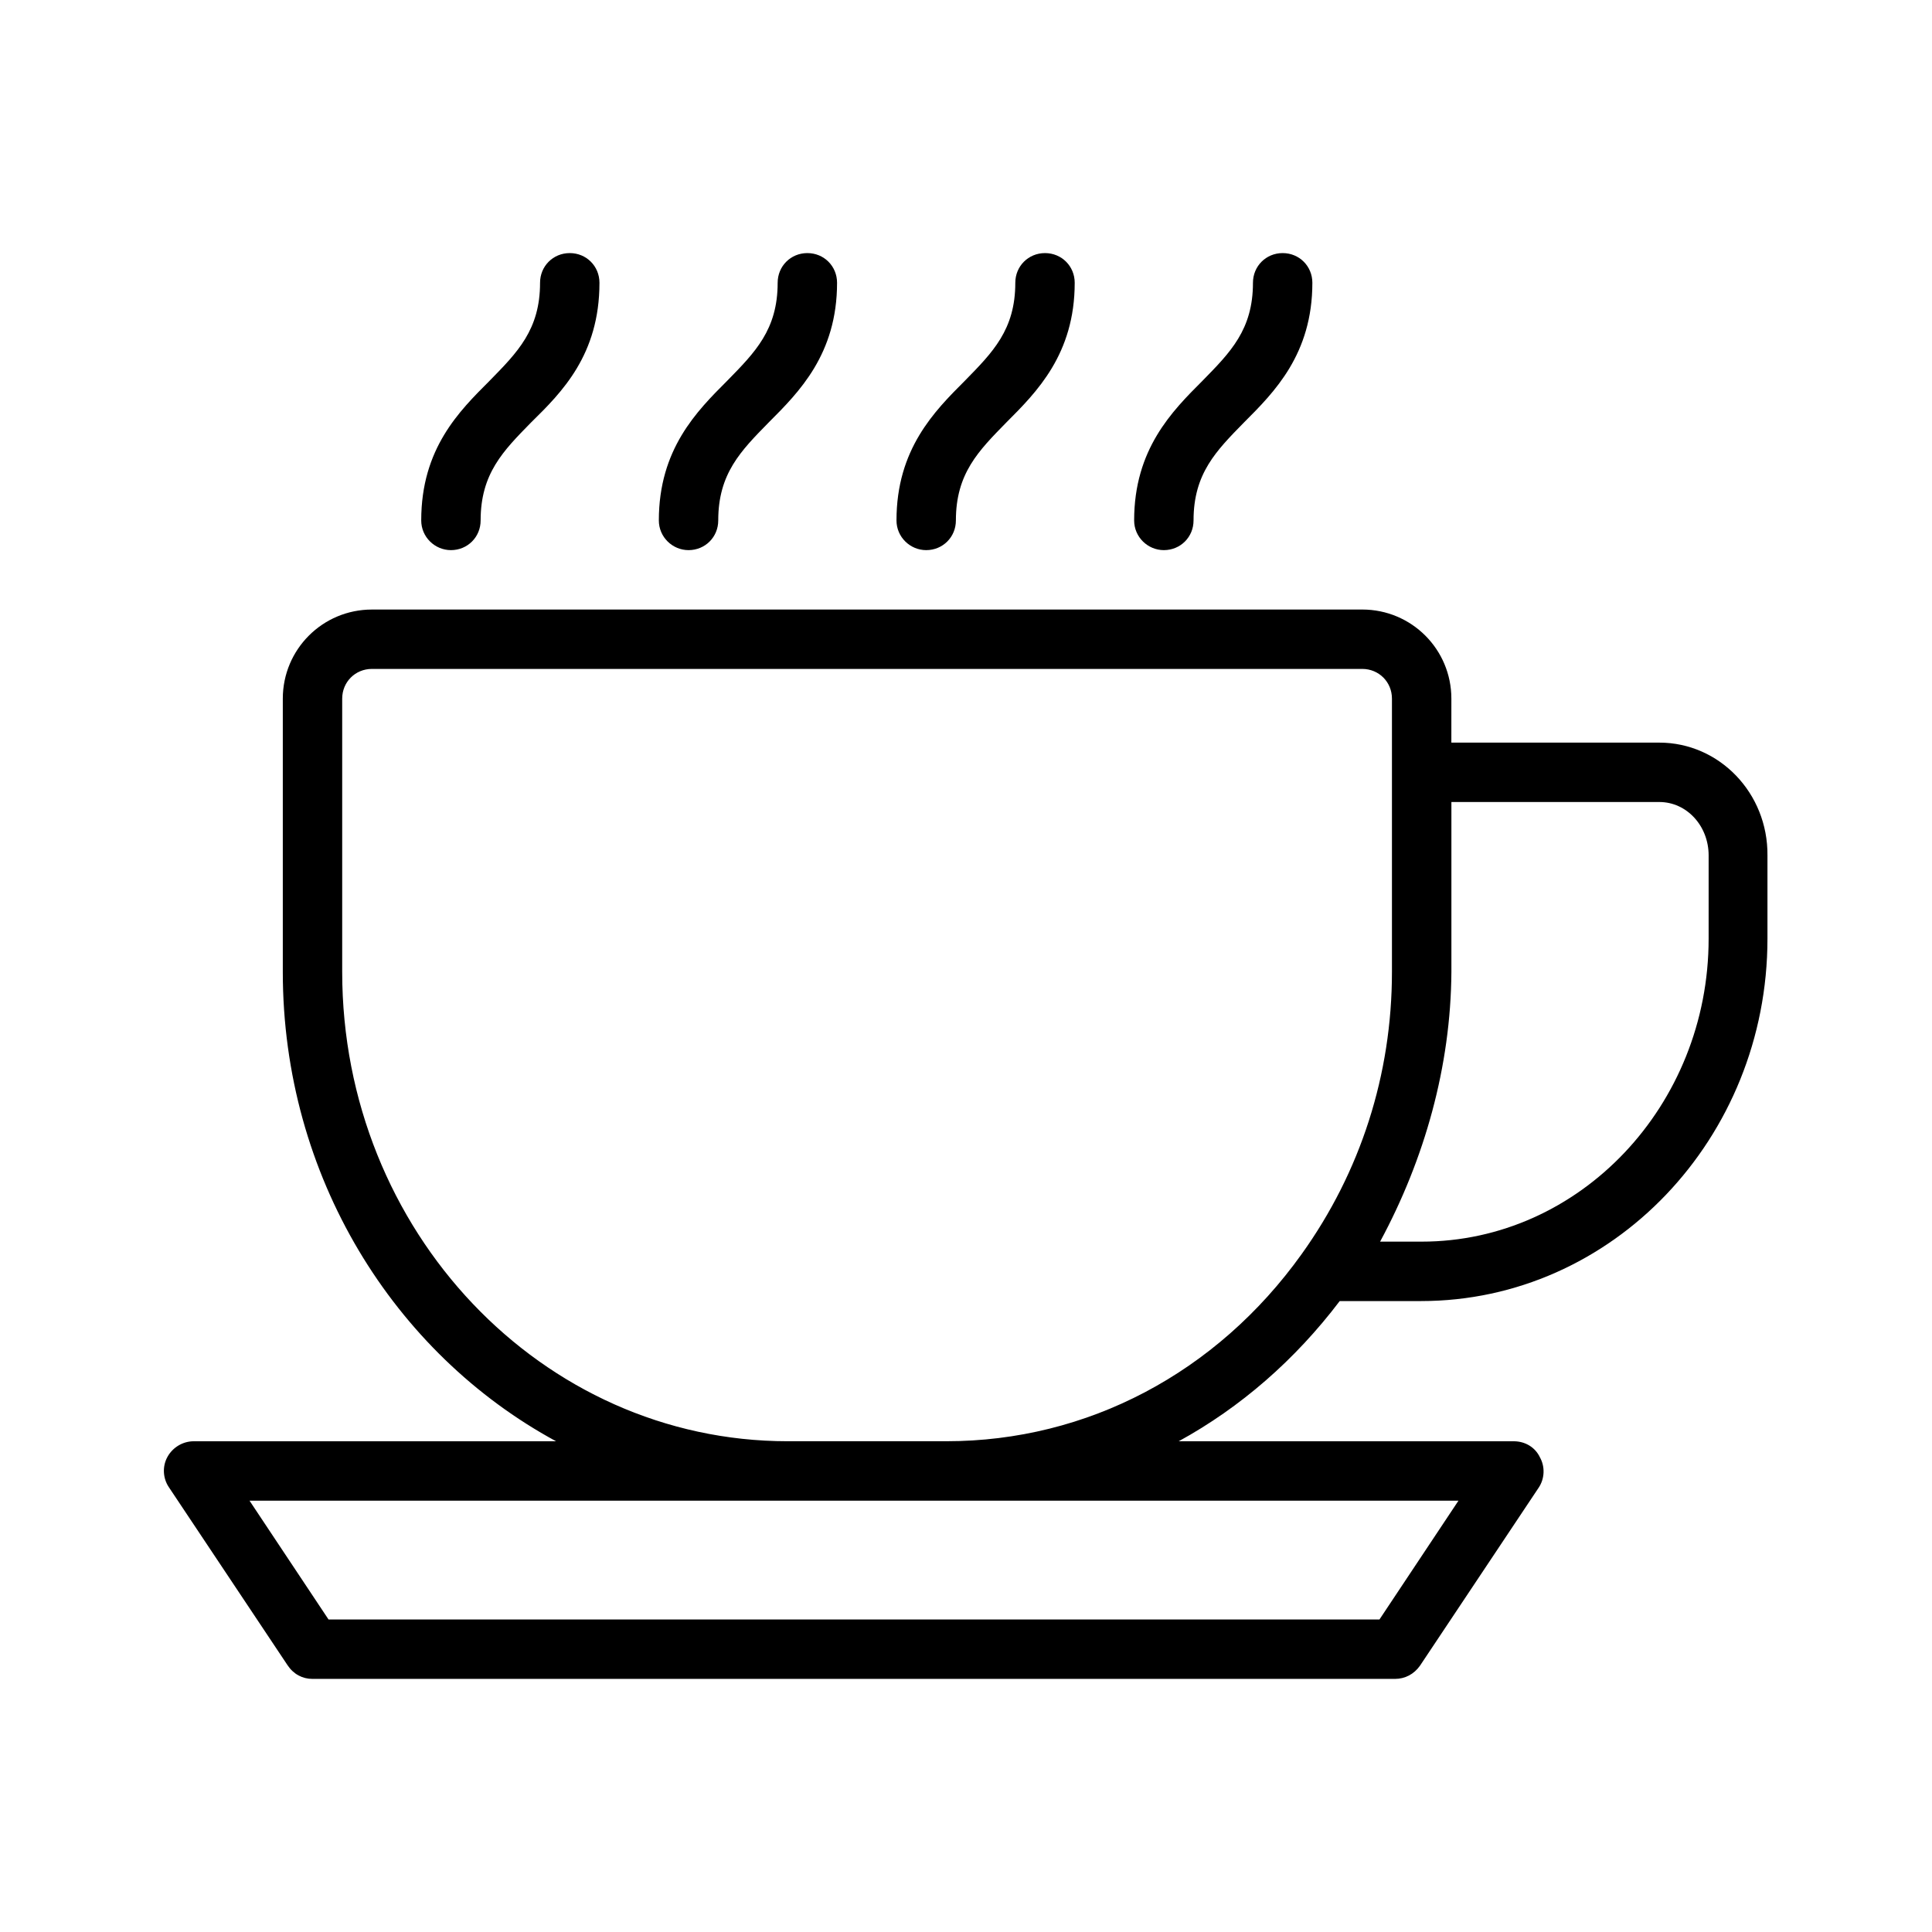 <?xml version="1.0" encoding="UTF-8"?>
<!-- Uploaded to: ICON Repo, www.svgrepo.com, Generator: ICON Repo Mixer Tools -->
<svg fill="#000000" width="800px" height="800px" version="1.1" viewBox="144 144 512 512" xmlns="http://www.w3.org/2000/svg">
 <g>
  <path d="m583.73 340.8h-55.105l0.004-11.652c0-13.066-10.547-23.617-23.617-23.617l-262.45 0.004c-13.066 0-23.617 10.547-23.617 23.617v72.422c0 54.16 29.441 101.08 72.422 124.38l-96.039-0.004c-2.832 0-5.512 1.574-6.926 4.094-1.418 2.519-1.258 5.668 0.316 8.031l31.488 47.23c1.574 2.363 3.934 3.621 6.609 3.621h286.86c2.676 0 5.039-1.258 6.613-3.465l31.488-47.23c1.574-2.363 1.73-5.512 0.316-8.031-1.258-2.676-3.938-4.25-6.926-4.25h-88.797c16.375-8.973 30.859-21.57 42.668-37.156h21.57c50.695 0 91.789-43.141 91.789-96.039v-22.043c0.152-16.527-12.758-29.91-28.66-29.91zm-53.215 200.89-20.941 31.488h-278.51l-20.941-31.488zm-135.71-15.746h-42.039c-65.18 0-118.08-55.734-118.08-124.38v-72.422c0.004-4.406 3.465-7.871 7.875-7.871h262.45c4.41 0 7.871 3.465 7.871 7.871v72.422c0 27.238-8.344 53.059-23.93 74.785-22.516 31.488-56.836 49.594-94.148 49.594zm202-133.19c0 44.242-34.164 80.293-76.043 80.293h-11.02c11.809-21.883 18.734-46.445 18.895-71.477v-45.027h55.105c7.242 0 13.066 6.297 13.066 14.168z"/>
  <path d="m452.43 289.79c4.41 0 7.871-3.465 7.871-7.871 0-12.438 5.984-18.422 13.383-25.977 8.031-8.031 18.105-18.105 18.105-37 0-4.41-3.465-7.871-7.871-7.871-4.41 0-7.871 3.465-7.871 7.871 0 12.438-5.984 18.422-13.383 25.977-8.031 8.031-18.105 18.105-18.105 37 0 4.41 3.621 7.871 7.871 7.871z"/>
  <path d="m389.45 289.79c4.41 0 7.871-3.465 7.871-7.871 0-12.438 5.984-18.422 13.383-25.977 8.031-8.031 18.105-18.105 18.105-37 0-4.41-3.465-7.871-7.871-7.871-4.41 0-7.871 3.465-7.871 7.871 0 12.438-5.984 18.422-13.383 25.977-8.031 8.031-18.105 18.105-18.105 37 0 4.41 3.621 7.871 7.871 7.871z"/>
  <path d="m326.47 289.79c4.41 0 7.871-3.465 7.871-7.871 0-12.438 5.984-18.422 13.383-25.977 8.031-8.031 18.105-18.105 18.105-37 0-4.41-3.465-7.871-7.871-7.871-4.41 0-7.871 3.465-7.871 7.871 0 12.438-5.984 18.422-13.383 25.977-8.031 8.031-18.105 18.105-18.105 37 0 4.41 3.621 7.871 7.871 7.871z"/>
  <path d="m263.5 289.79c4.41 0 7.871-3.465 7.871-7.871 0-12.438 5.984-18.422 13.383-25.977 8.188-8.031 18.109-17.949 18.109-37 0-4.41-3.465-7.871-7.871-7.871-4.41 0-7.871 3.465-7.871 7.871 0 12.438-5.984 18.422-13.383 25.977-8.031 8.031-18.109 17.949-18.109 37 0 4.41 3.621 7.871 7.871 7.871z"/>
 </g>
</svg>